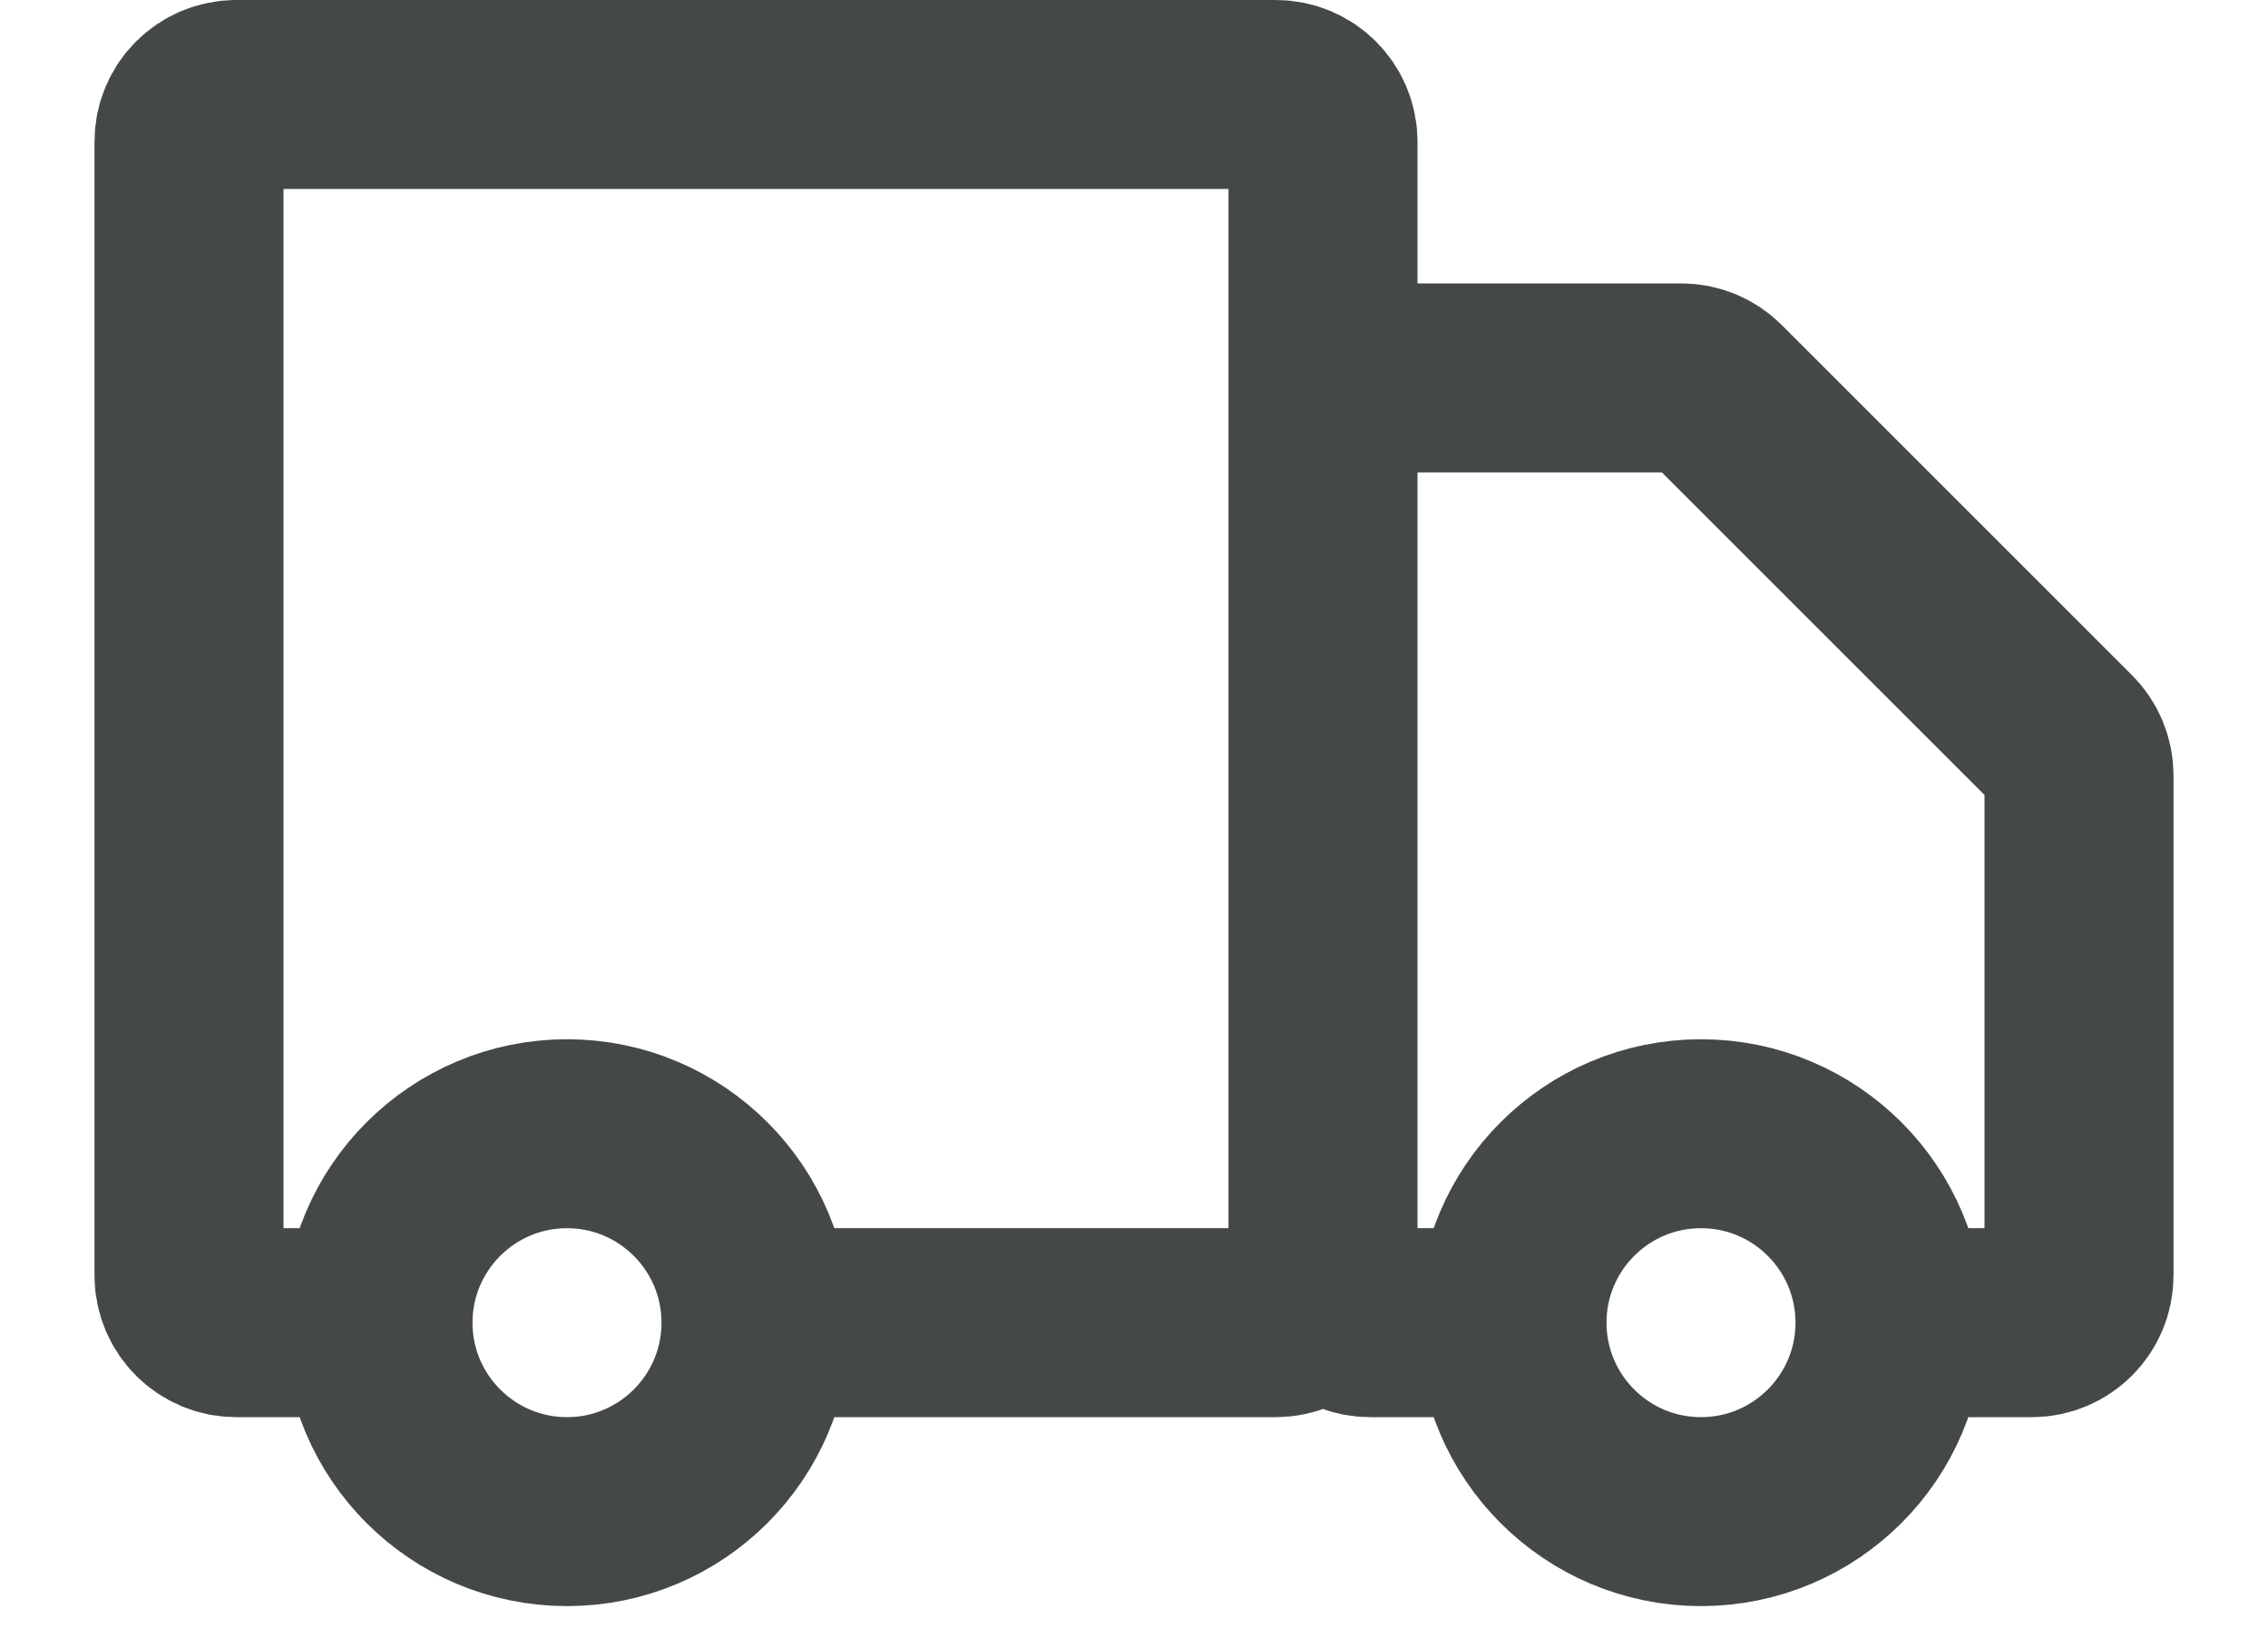 <svg width="18" height="13" viewBox="0 0 18 13" fill="none" xmlns="http://www.w3.org/2000/svg">
<path d="M10.5 10.125V1.125C10.5 0.918 10.332 0.75 10.125 0.75H1.875C1.668 0.75 1.5 0.918 1.5 1.125V10.125C1.5 10.332 1.668 10.5 1.875 10.5H3M10.5 10.125C10.5 10.332 10.332 10.5 10.125 10.5H6M10.5 10.125V3.375C10.5 3.168 10.668 3 10.875 3H13.345C13.444 3 13.54 3.04 13.61 3.11L16.39 5.89C16.46 5.96 16.5 6.056 16.5 6.155V10.125C16.5 10.332 16.332 10.5 16.125 10.5H15M10.5 10.125C10.5 10.332 10.668 10.5 10.875 10.5H12M3 10.5C3 11.328 3.672 12 4.5 12C5.328 12 6 11.328 6 10.5M3 10.5C3 9.672 3.672 9 4.5 9C5.328 9 6 9.672 6 10.5M12 10.5C12 11.328 12.672 12 13.5 12C14.328 12 15 11.328 15 10.5M12 10.5C12 9.672 12.672 9 13.5 9C14.328 9 15 9.672 15 10.5" stroke="#444848" stroke-width="1.5"></path>
</svg>
